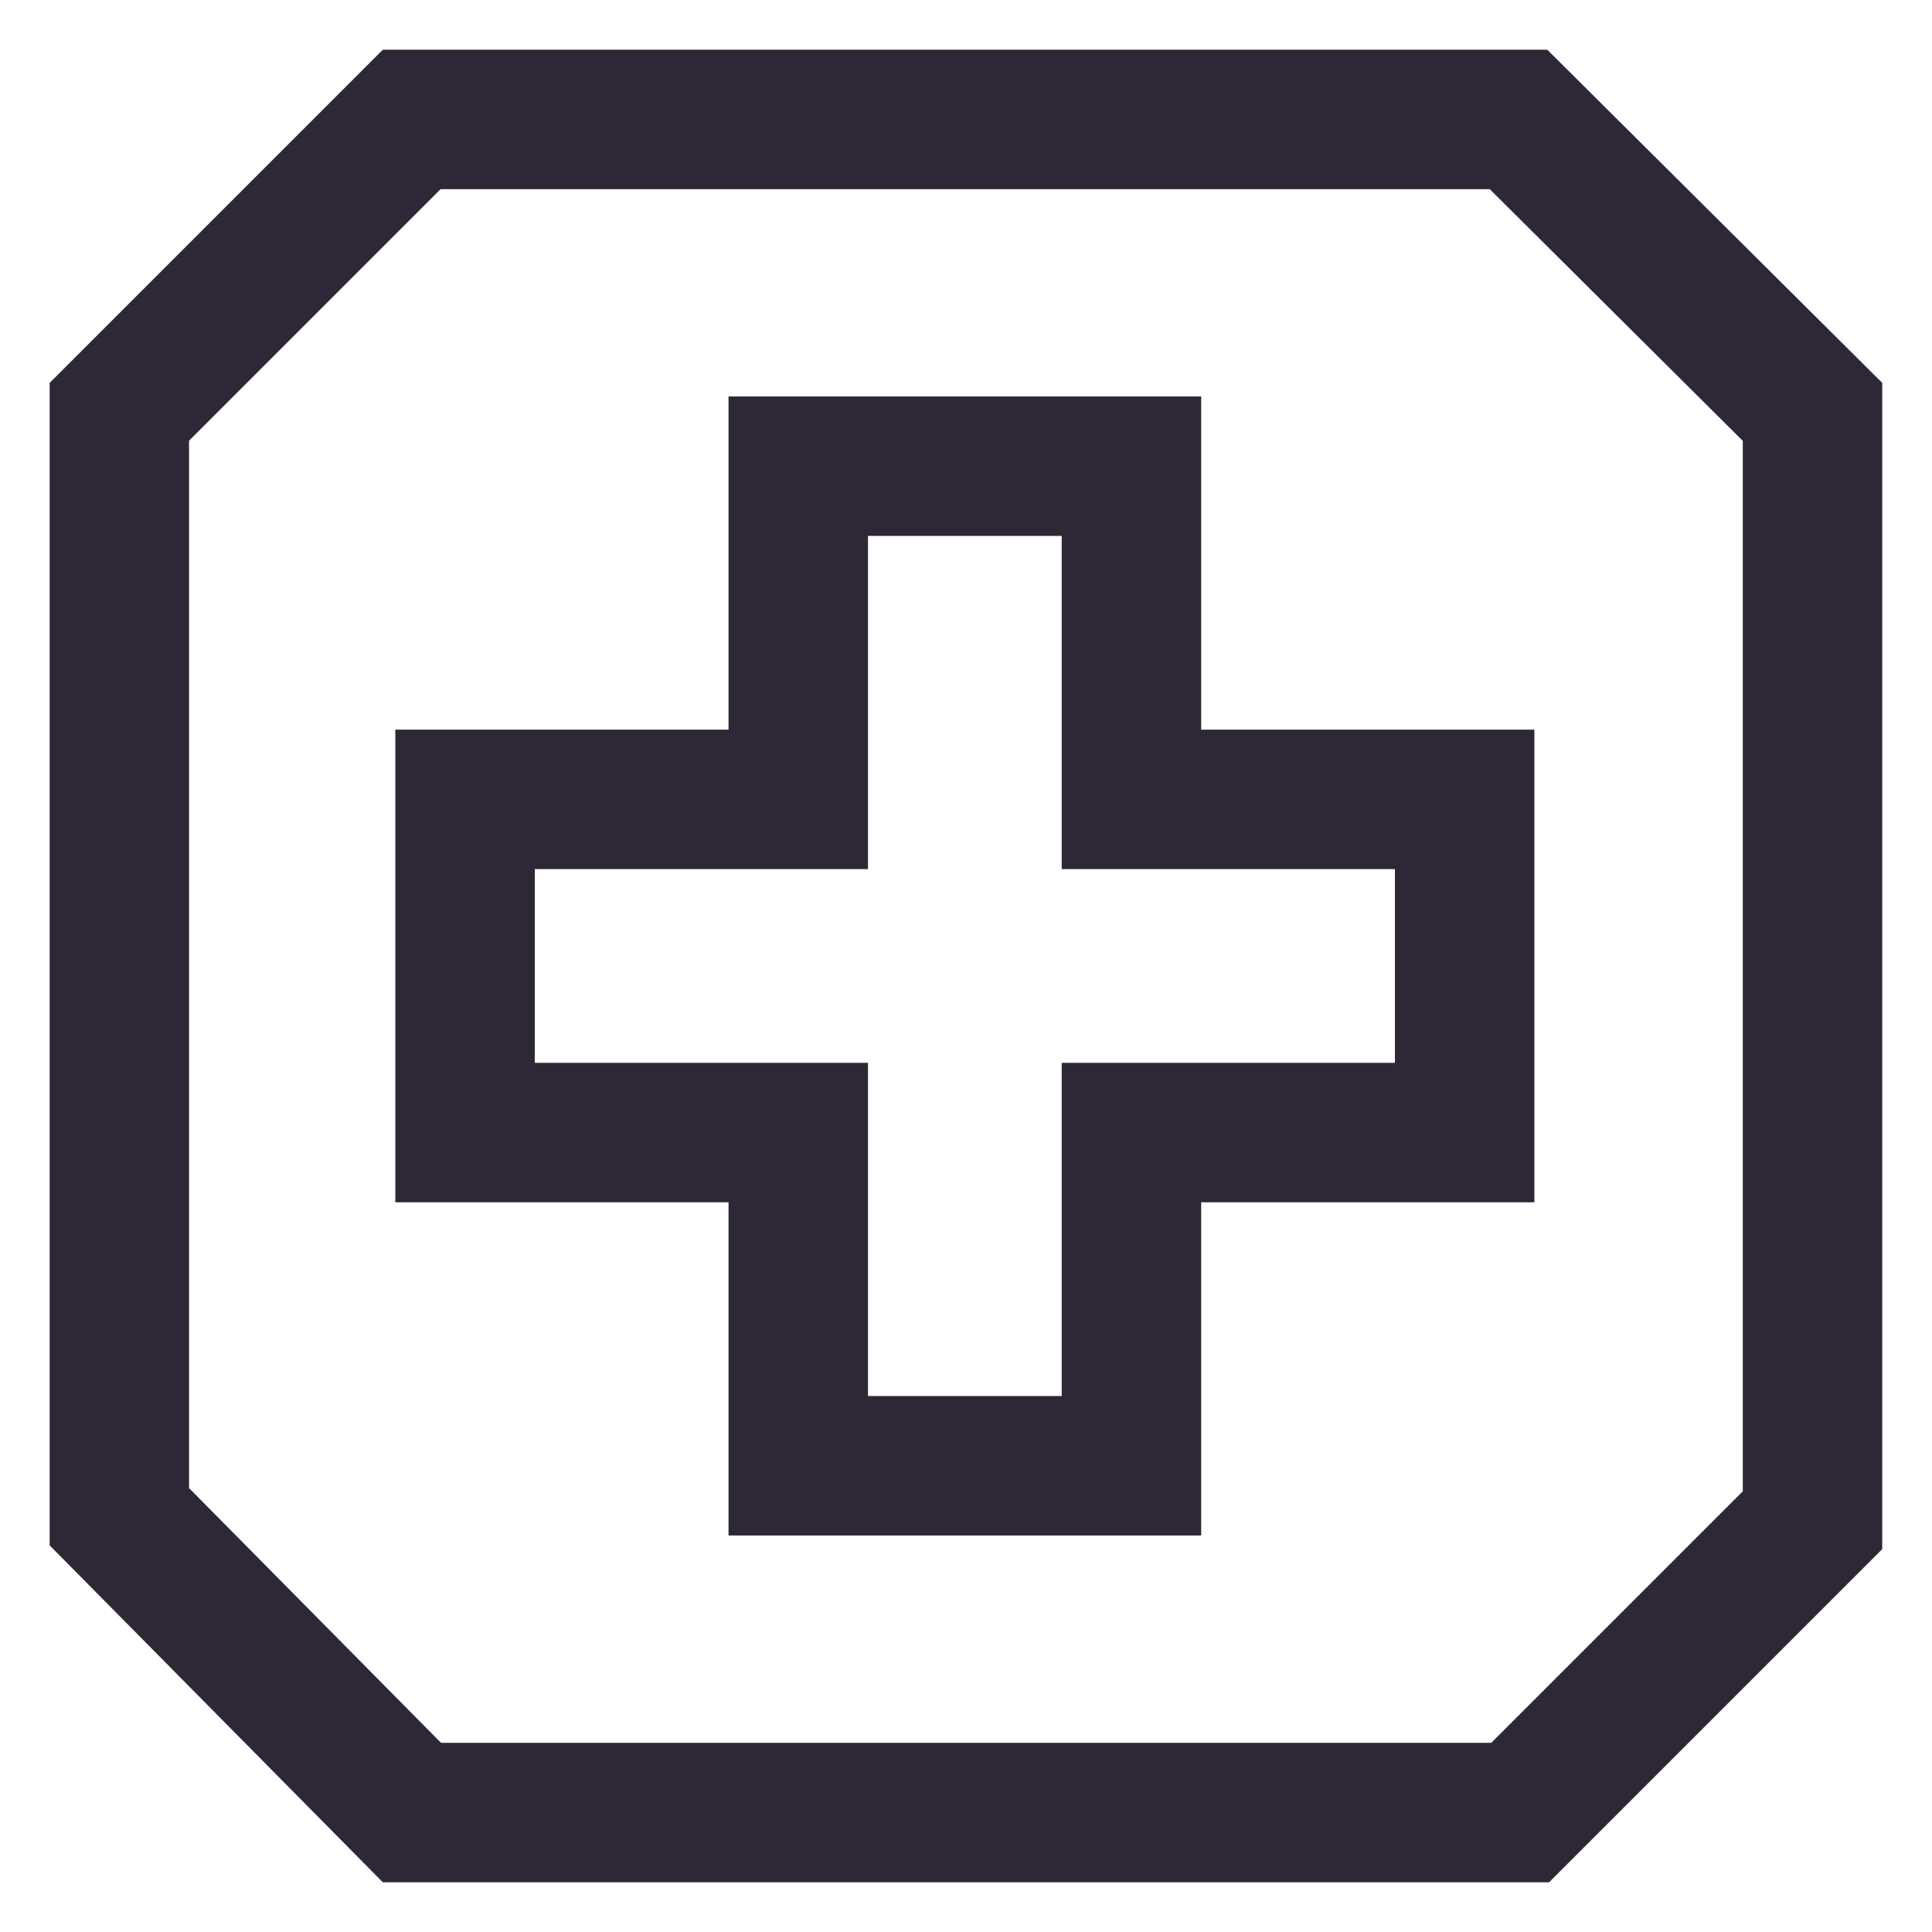 <svg width="500" height="500" viewBox="0 0 500 500" fill="none" xmlns="http://www.w3.org/2000/svg">
<path d="M385.546 48.955L451.031 114.093V385.95L385.936 451.045H114.136L48.926 385.113V114.05L114.021 48.955H385.532H385.546ZM400.43 12.863H99.079L12.849 99.094V399.939L99.079 487.137H400.892L487.123 400.907V99.094L400.43 12.863Z" fill="#2E2836"/>
<path d="M310.865 397.384H188.543V311.154H102.312V188.832H188.543V102.602H310.865V188.832H397.095V311.154H310.865V397.384ZM224.634 361.292H274.773V275.062H361.003V224.924H274.773V138.693H224.634V224.924H138.404V275.062H224.634V361.292Z" fill="#2E2836"/>
</svg>
